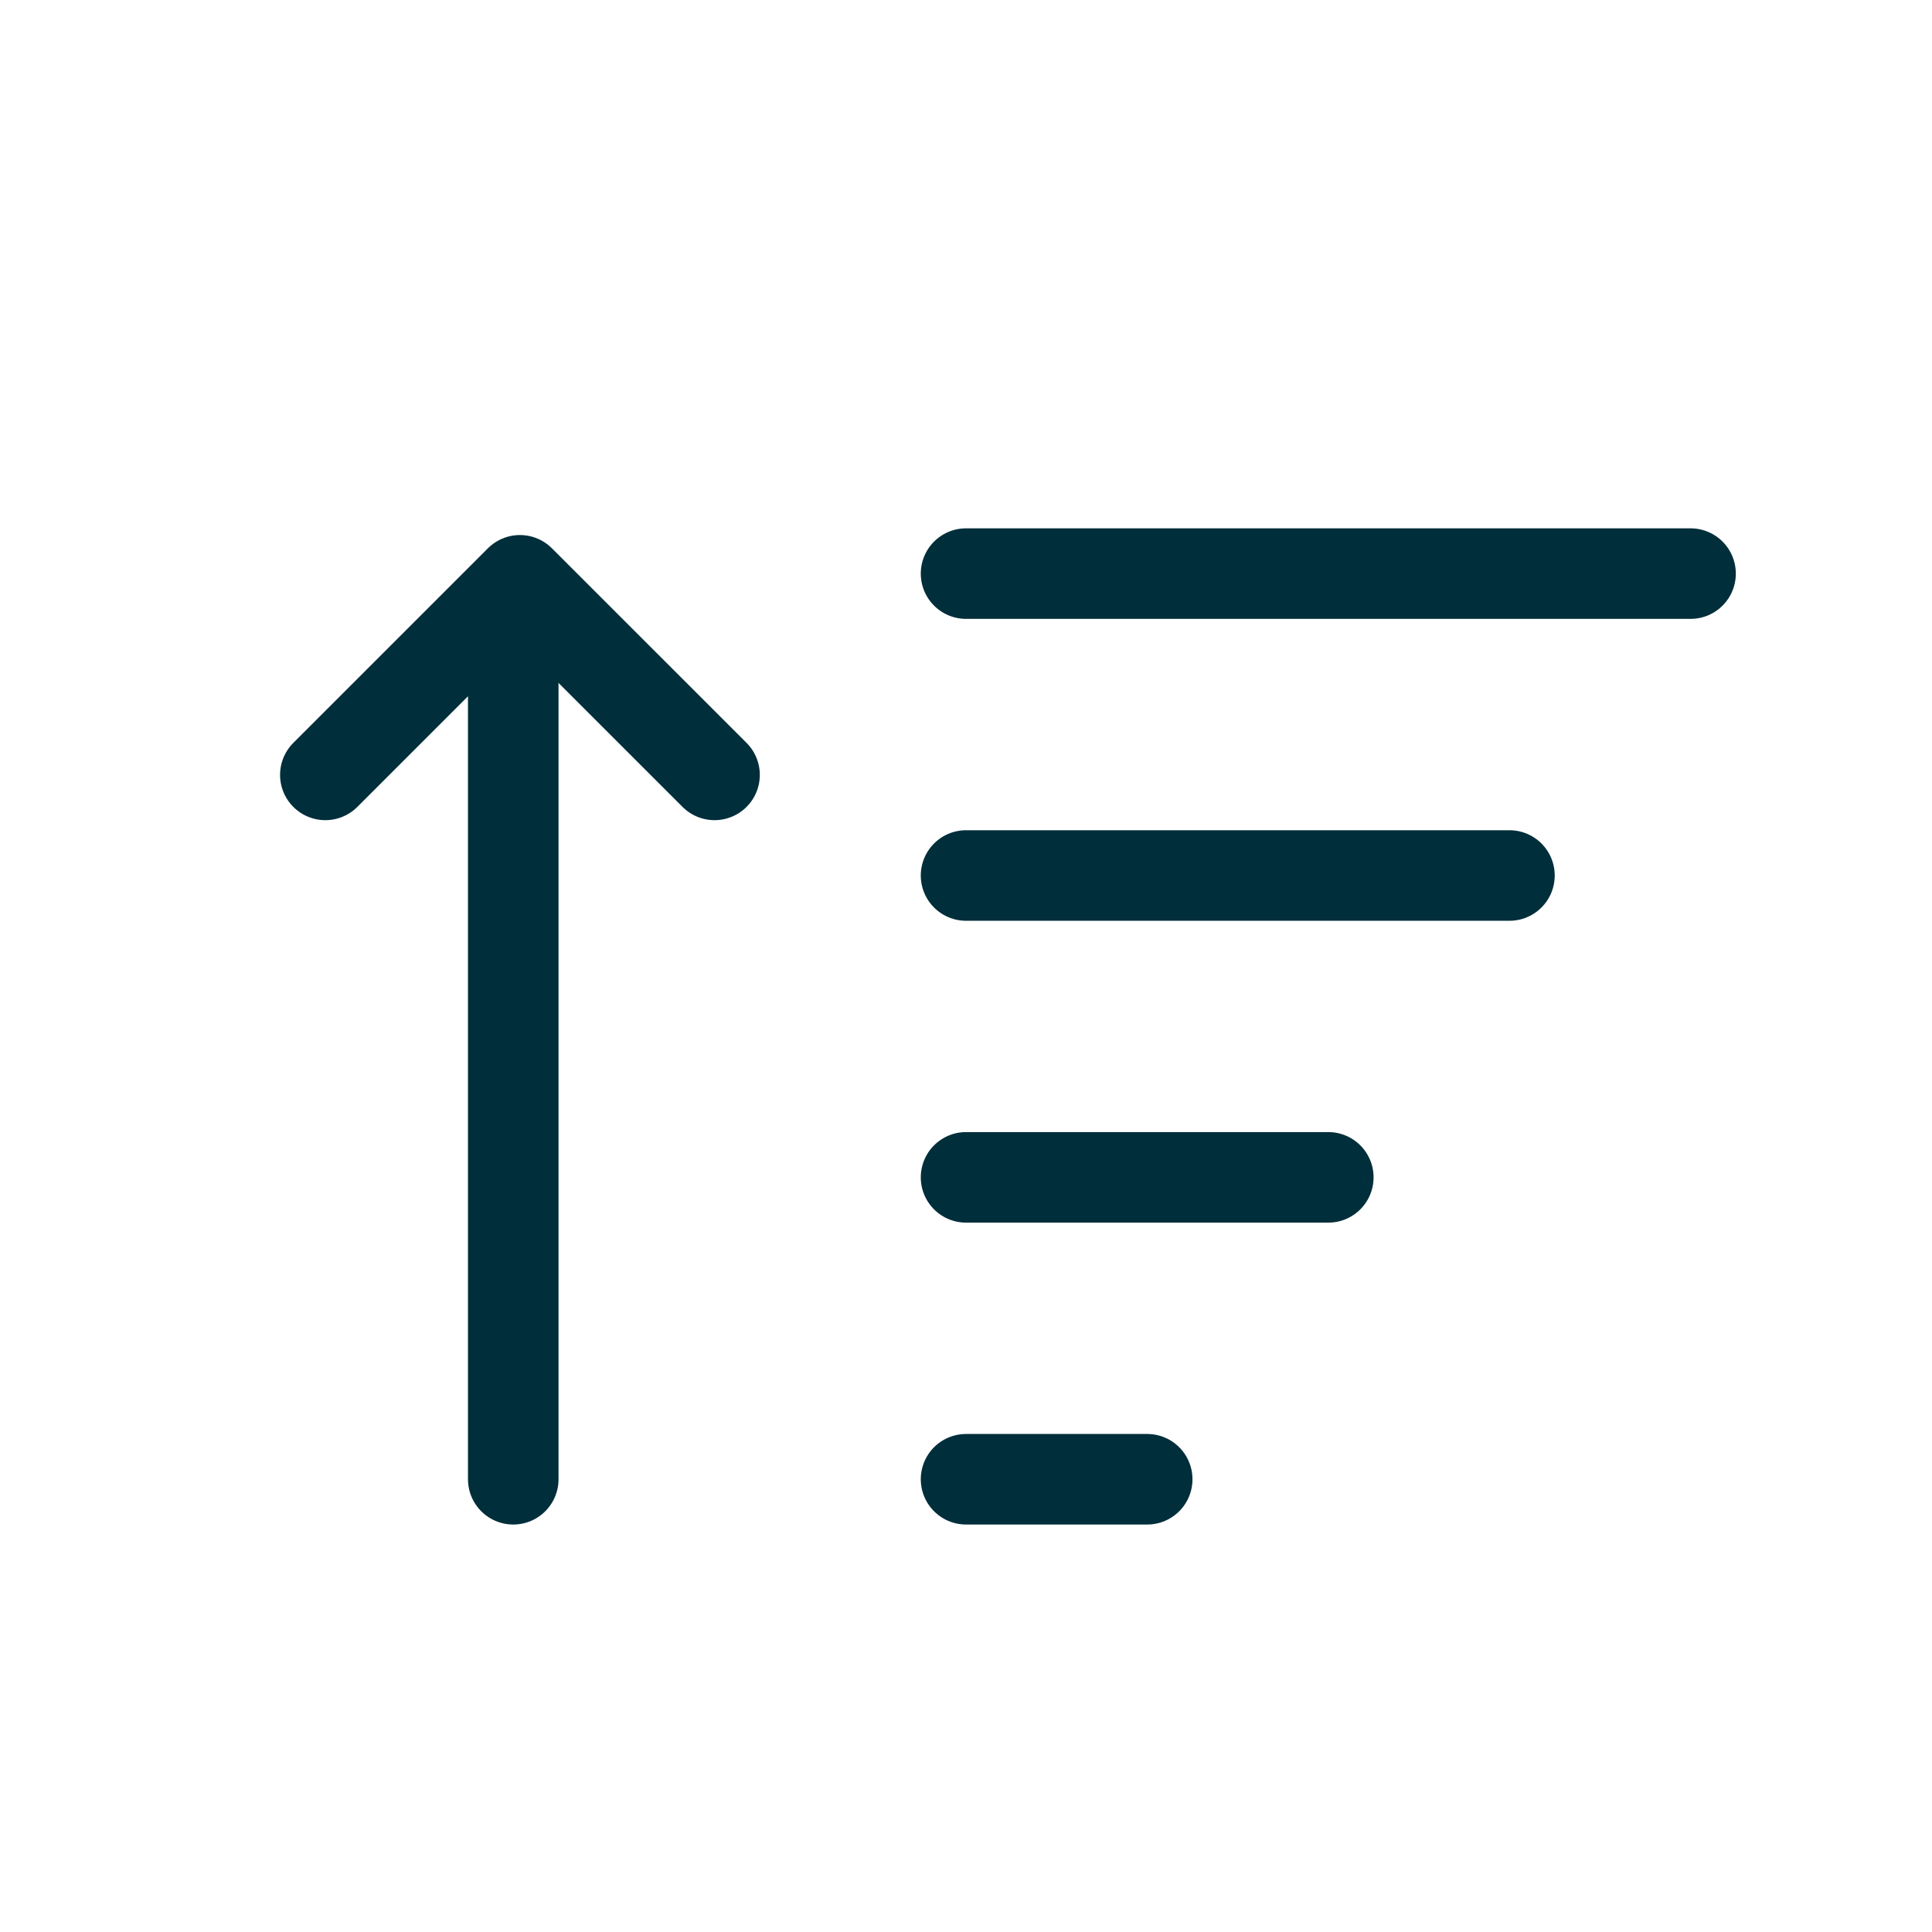 <svg xmlns="http://www.w3.org/2000/svg" width="38" height="38" viewBox="0 0 38 38"><circle cx="19" cy="19" r="19" fill="#d8d8d8" opacity="0"/><g transform="translate(5.938 10.688)"><path d="M.594,17.219V.594" transform="translate(3.563 1.188)" fill="none" stroke="#002e3a" stroke-linecap="round" stroke-linejoin="round" stroke-miterlimit="10" stroke-width="1.781"/><path d="M0,0,3.827,3.827,0,7.655" transform="translate(0.461 4.553) rotate(-90)" fill="none" stroke="#002e3a" stroke-linecap="round" stroke-linejoin="round" stroke-miterlimit="10" stroke-width="1.781"/><path d="M0,.594H14.25" transform="translate(13.063)" fill="none" stroke="#002e3a" stroke-linecap="round" stroke-linejoin="round" stroke-miterlimit="10" stroke-width="1.781"/><path d="M0,.594H10.688" transform="translate(13.063 5.938)" fill="none" stroke="#002e3a" stroke-linecap="round" stroke-linejoin="round" stroke-miterlimit="10" stroke-width="1.781"/><path d="M0,.594H7.125" transform="translate(13.063 11.875)" fill="none" stroke="#002e3a" stroke-linecap="round" stroke-linejoin="round" stroke-miterlimit="10" stroke-width="1.781"/><path d="M0,.594H3.563" transform="translate(13.063 17.813)" fill="none" stroke="#002e3a" stroke-linecap="round" stroke-linejoin="round" stroke-miterlimit="10" stroke-width="1.781"/></g></svg>